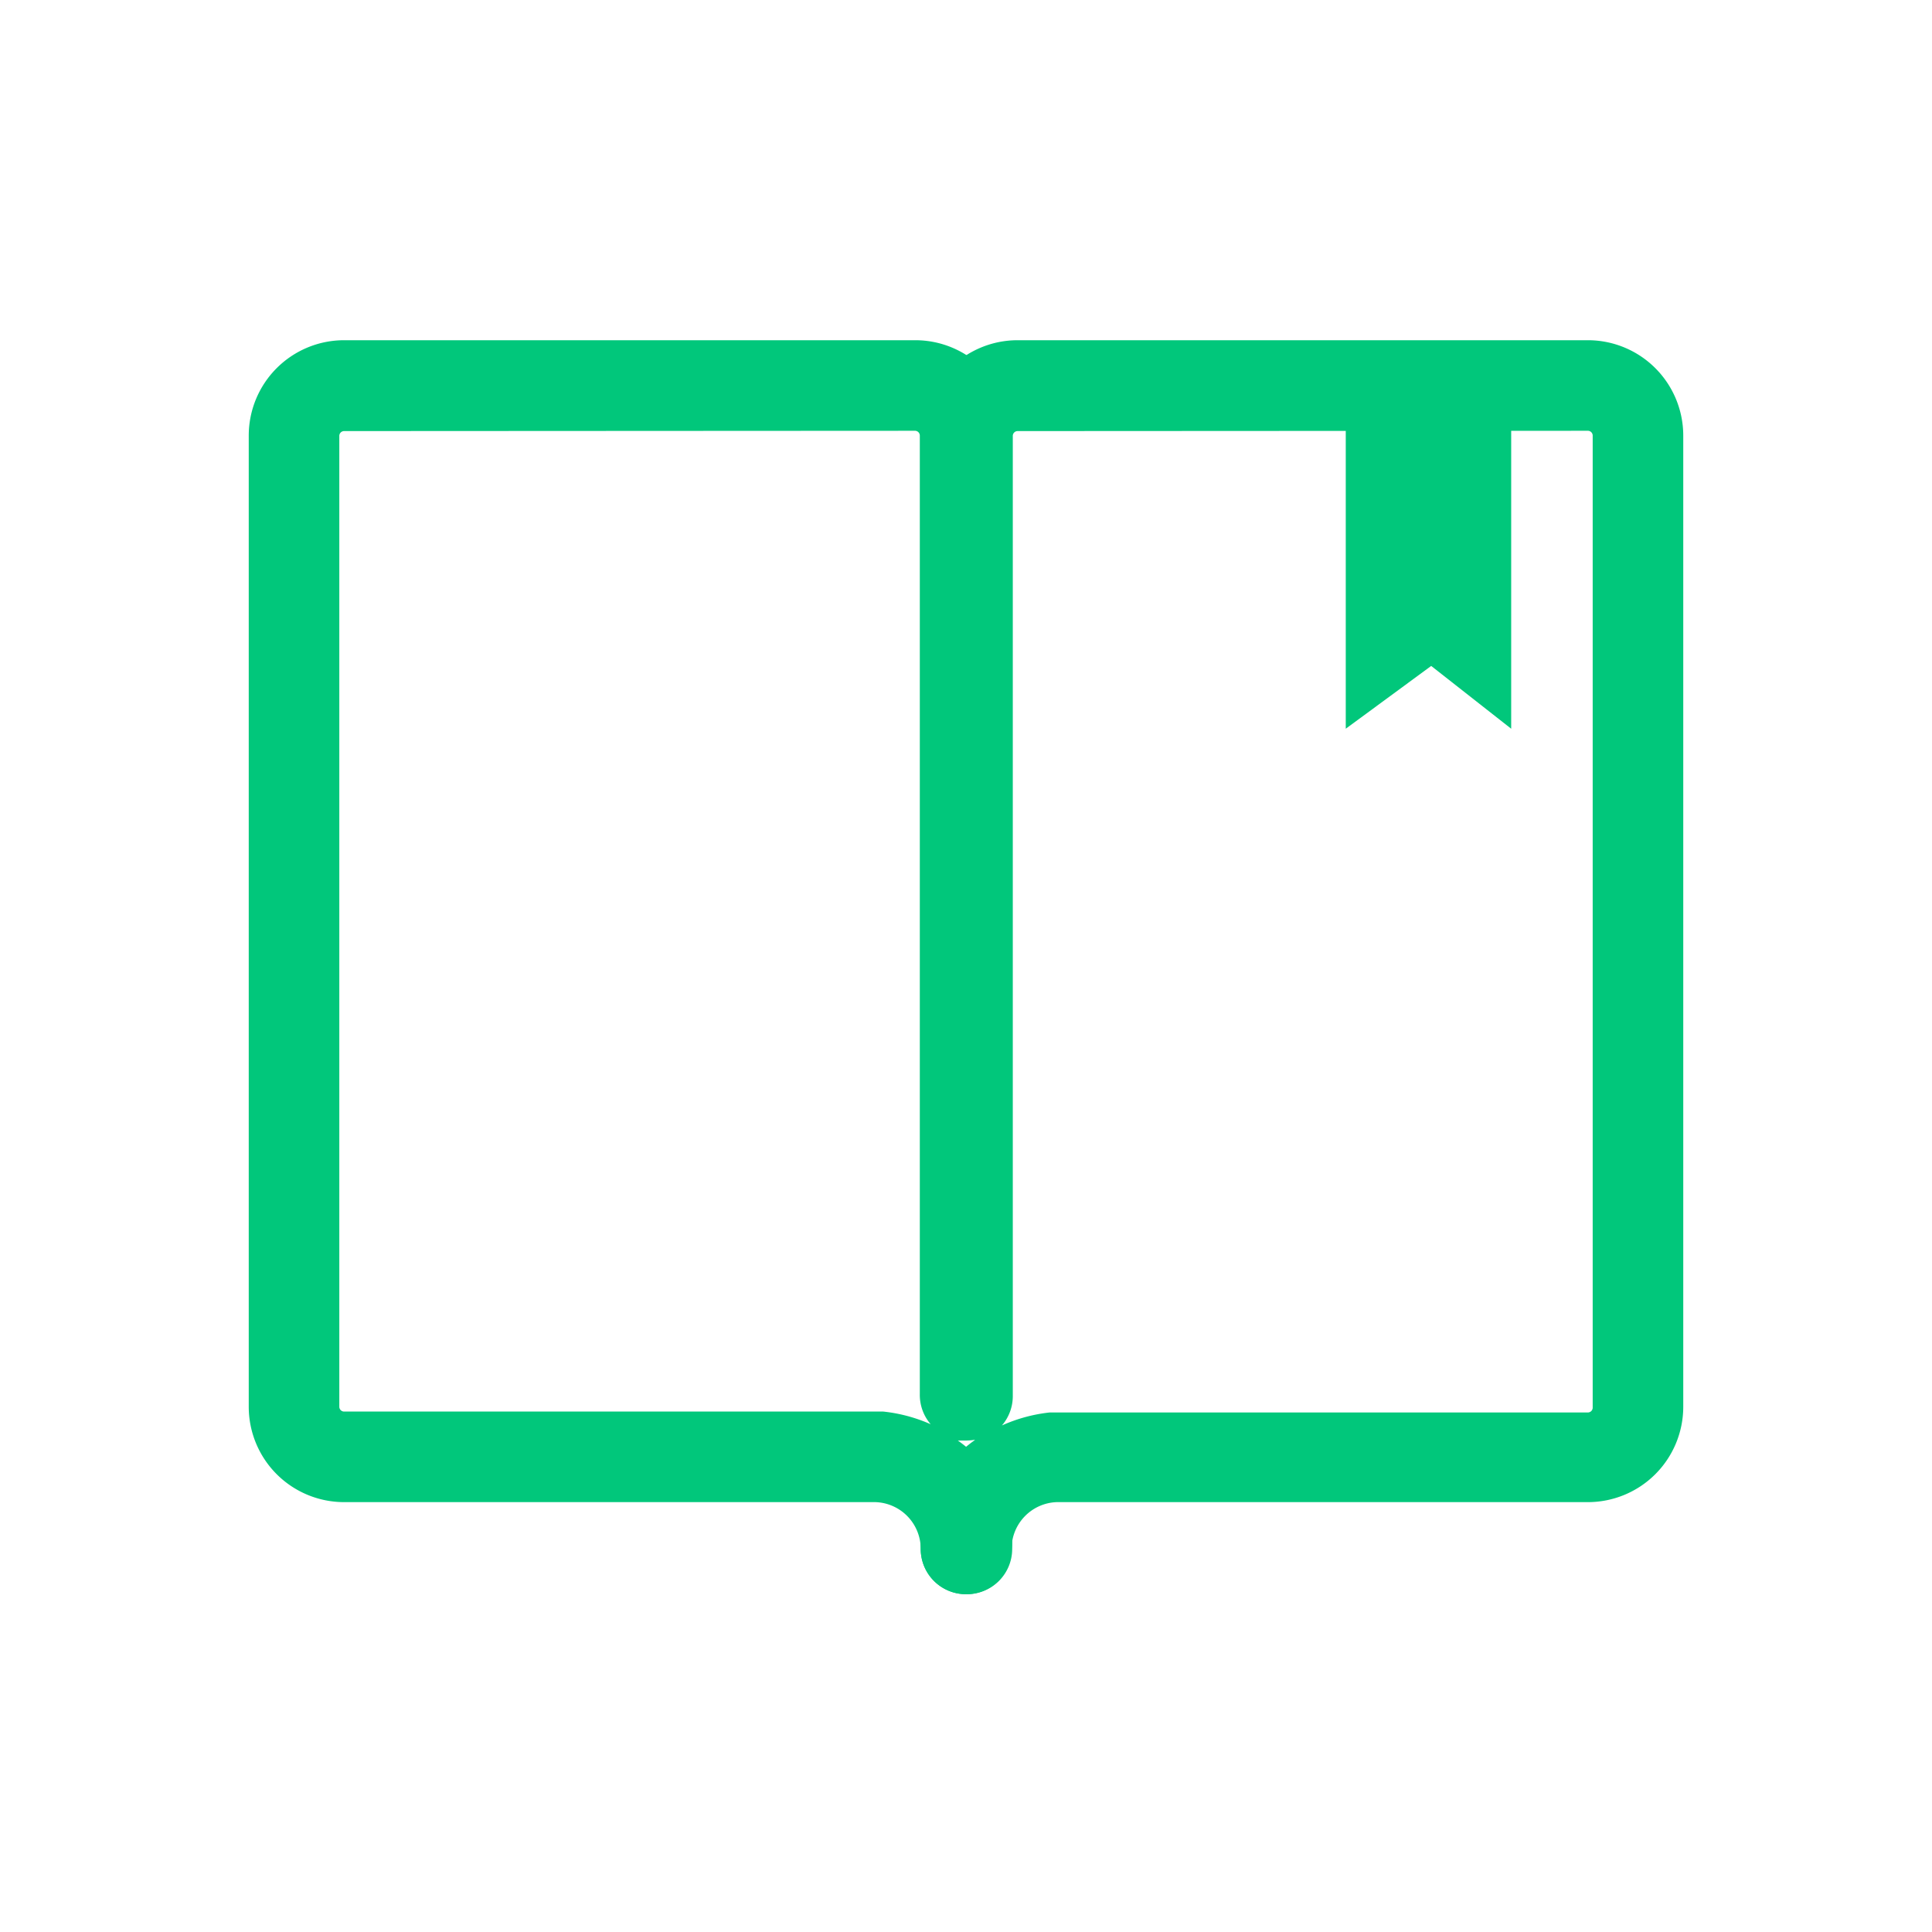 <?xml version="1.0" standalone="no"?><!DOCTYPE svg PUBLIC "-//W3C//DTD SVG 1.1//EN" "http://www.w3.org/Graphics/SVG/1.1/DTD/svg11.dtd"><svg t="1736399424614" class="icon" viewBox="0 0 1024 1024" version="1.1" xmlns="http://www.w3.org/2000/svg" p-id="4319" xmlns:xlink="http://www.w3.org/1999/xlink" width="200" height="200"><path d="M512 844.96a24 24 0 0 1-24-24 24.8 24.8 0 0 0-24-24.8H182.4a50.56 50.56 0 0 1-50.56-50.56V230.88a50.56 50.56 0 0 1 50.56-50.56h302.72a50.56 50.56 0 0 1 50.56 50.56v508.64a24 24 0 0 1-24 24h-4a67.36 67.36 0 0 1 28.8 57.76A24 24 0 0 1 512 844.96zM182.4 228.48a2.56 2.56 0 0 0-2.56 2.56V745.6a2.56 2.56 0 0 0 2.56 2.56h285.76a83.36 83.36 0 0 1 25.12 6.72 23.84 23.84 0 0 1-5.76-16V230.88a2.56 2.56 0 0 0-2.56-2.56z" fill="#01C77B" p-id="4320"></path><path d="M512 844.96a24 24 0 0 1-24-24 67.36 67.36 0 0 1 28.8-57.76h-4a24 24 0 0 1-24-24V230.88a50.56 50.56 0 0 1 50.56-50.56H841.6a50.56 50.56 0 0 1 50.56 50.56V745.6a50.56 50.56 0 0 1-50.56 50.56H560a24.8 24.8 0 0 0-23.84 24.64A24 24 0 0 1 512 844.96z m27.36-616.48a2.56 2.56 0 0 0-2.56 2.56v508.48a23.84 23.84 0 0 1-5.76 16 83.84 83.84 0 0 1 25.28-6.88H841.6a2.56 2.56 0 0 0 2.56-2.56v-515.2a2.56 2.56 0 0 0-2.56-2.56z" fill="#01C77B" p-id="4321"></path><path d="M800.96 386.24l-42.4-33.28-45.28 33.28V203.04h87.68v183.2z" fill="#01C77B" p-id="4322"></path></svg>